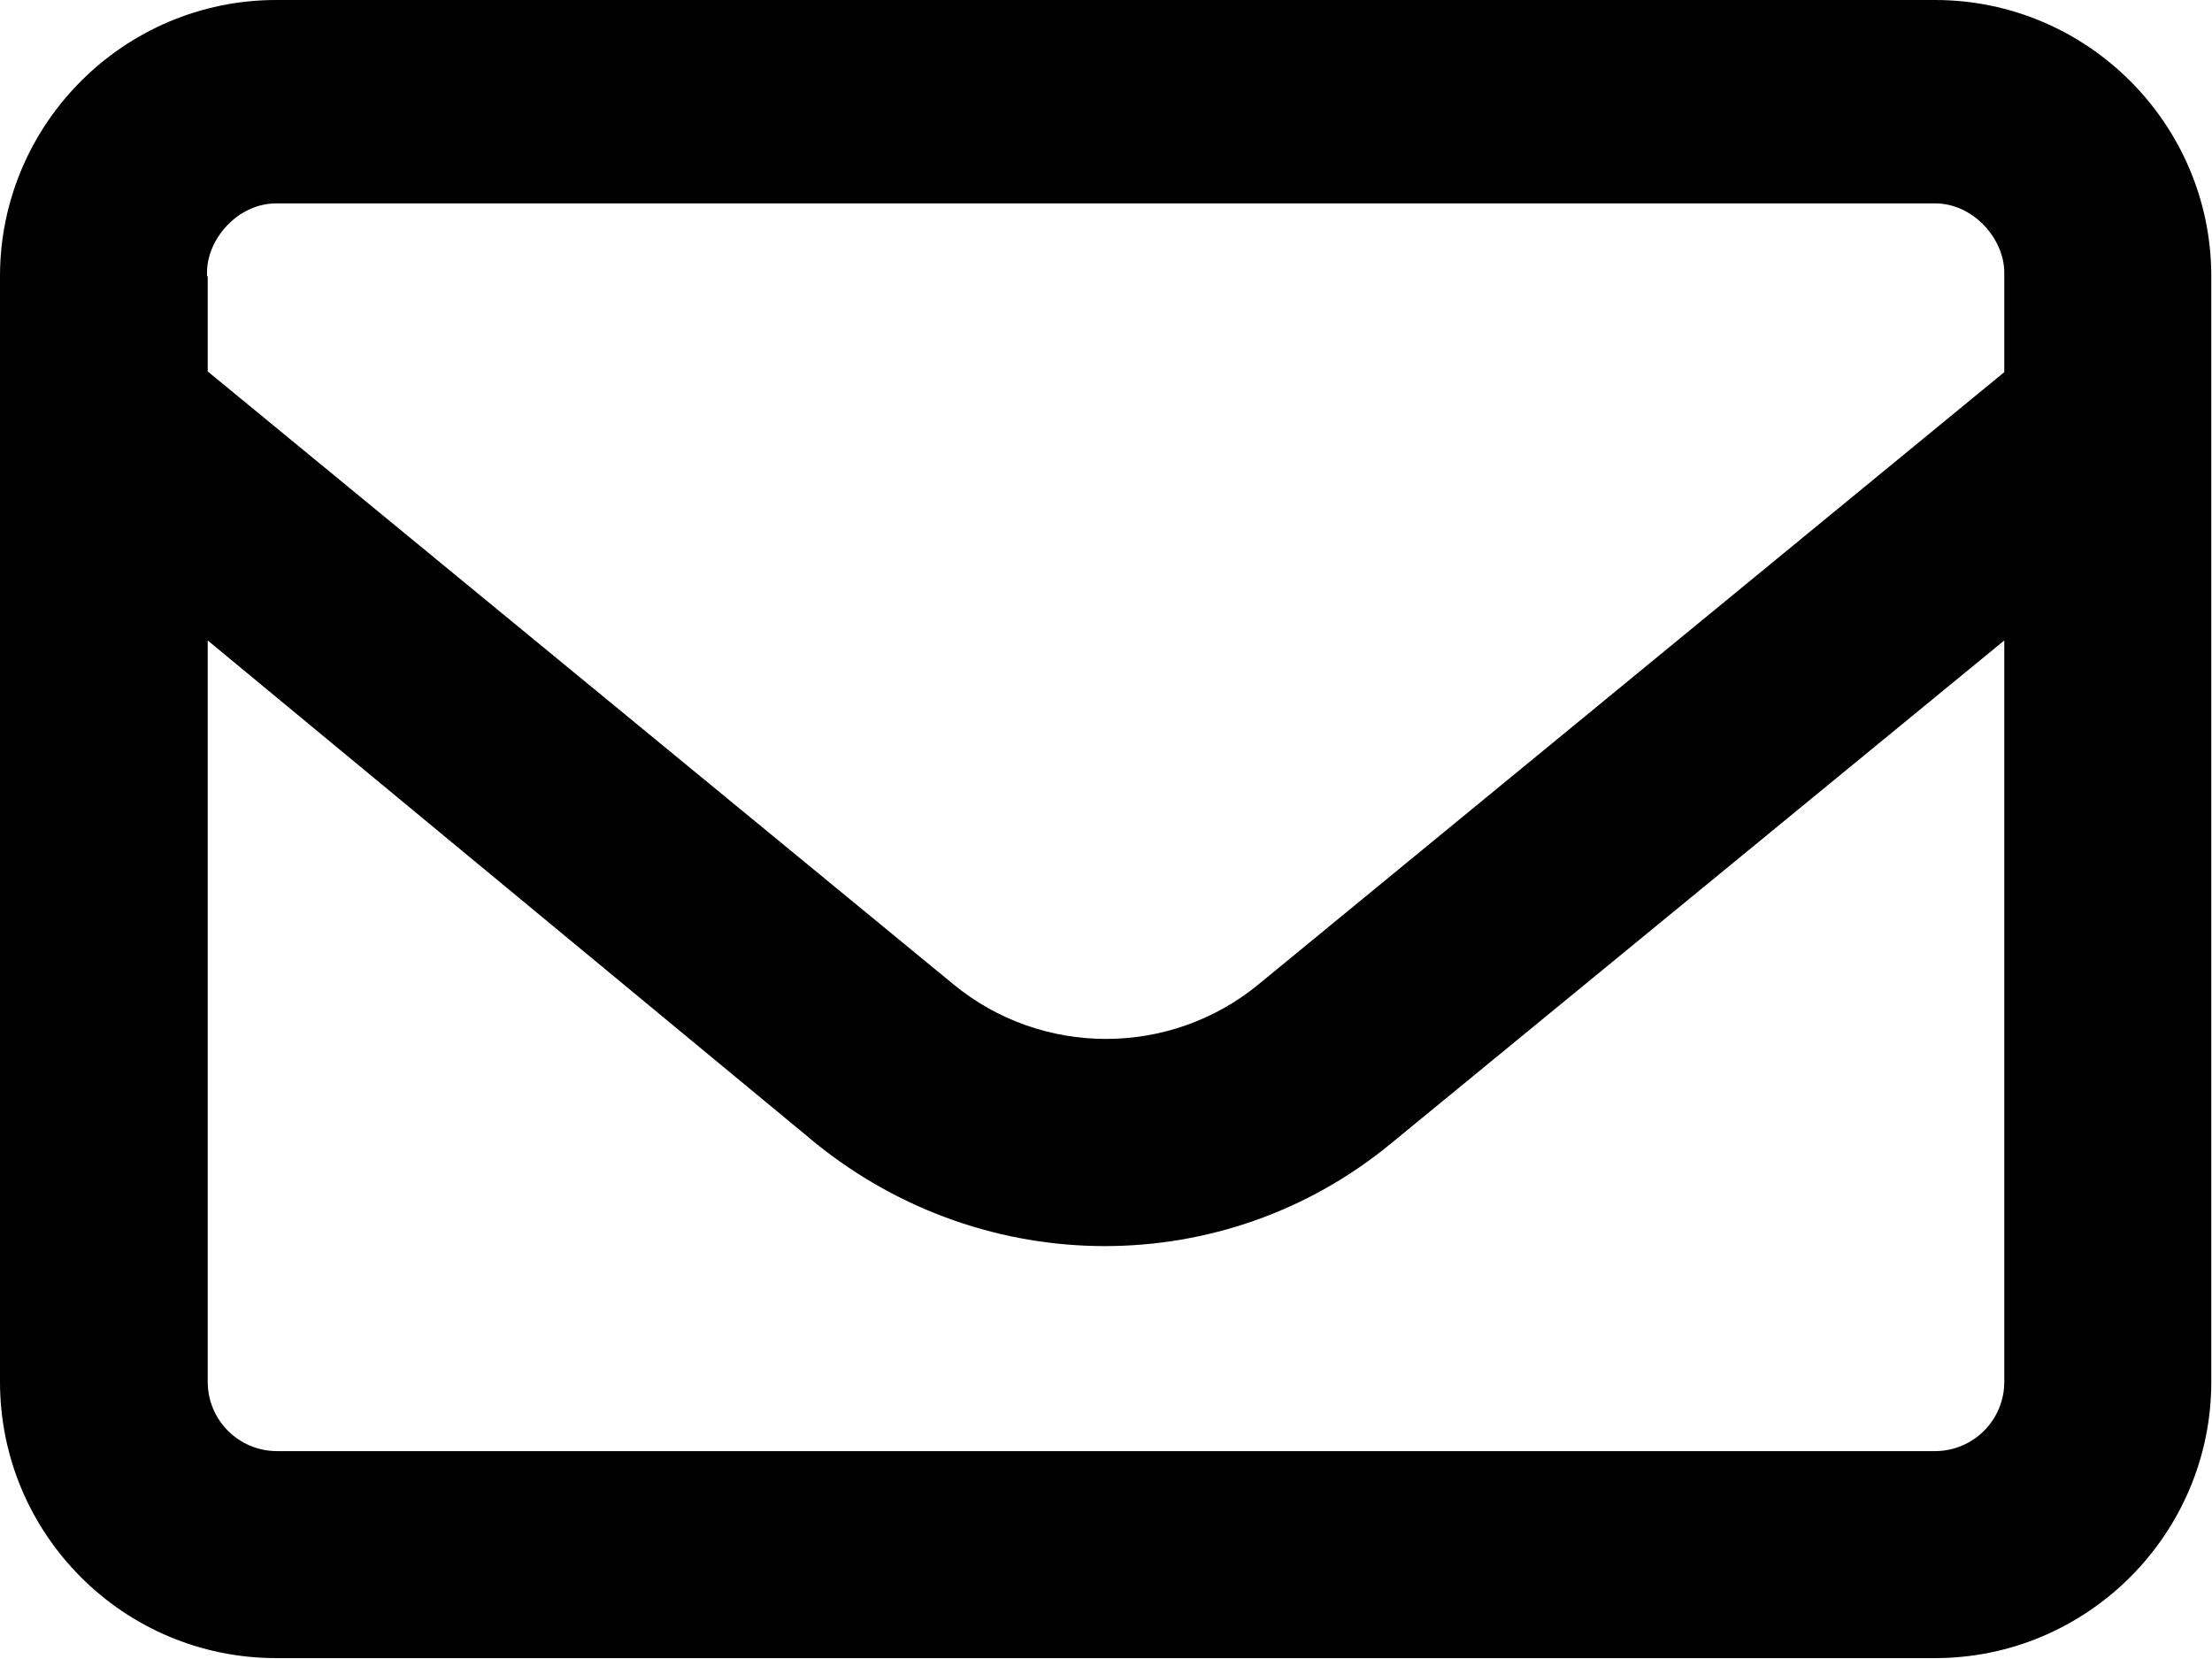 <svg height="23" viewBox="0 0 30.67 23" width="30.67" xmlns="http://www.w3.org/2000/svg"><path d="m0 3.83c0-2.11 1.72-3.83 3.83-3.83h23c2.11 0 3.83 1.72 3.83 3.83v15.33c0 2.11-1.72 3.83-3.83 3.83h-23c-2.12 0-3.83-1.72-3.83-3.83zm2.88 0v1.32l10.33 8.49c1.23 1.02 3.02 1.02 4.25 0l10.33-8.48v-1.38c0-.47-.43-.96-.96-.96h-23c-.53 0-.96.49-.96.96v.05zm0 5.04v10.29c0 .53.43.96.96.96h22.99c.53 0 .96-.43.96-.96v-10.28l-8.51 6.98c-2.3 1.89-5.61 1.89-7.96 0l-8.44-6.98z"/></svg>